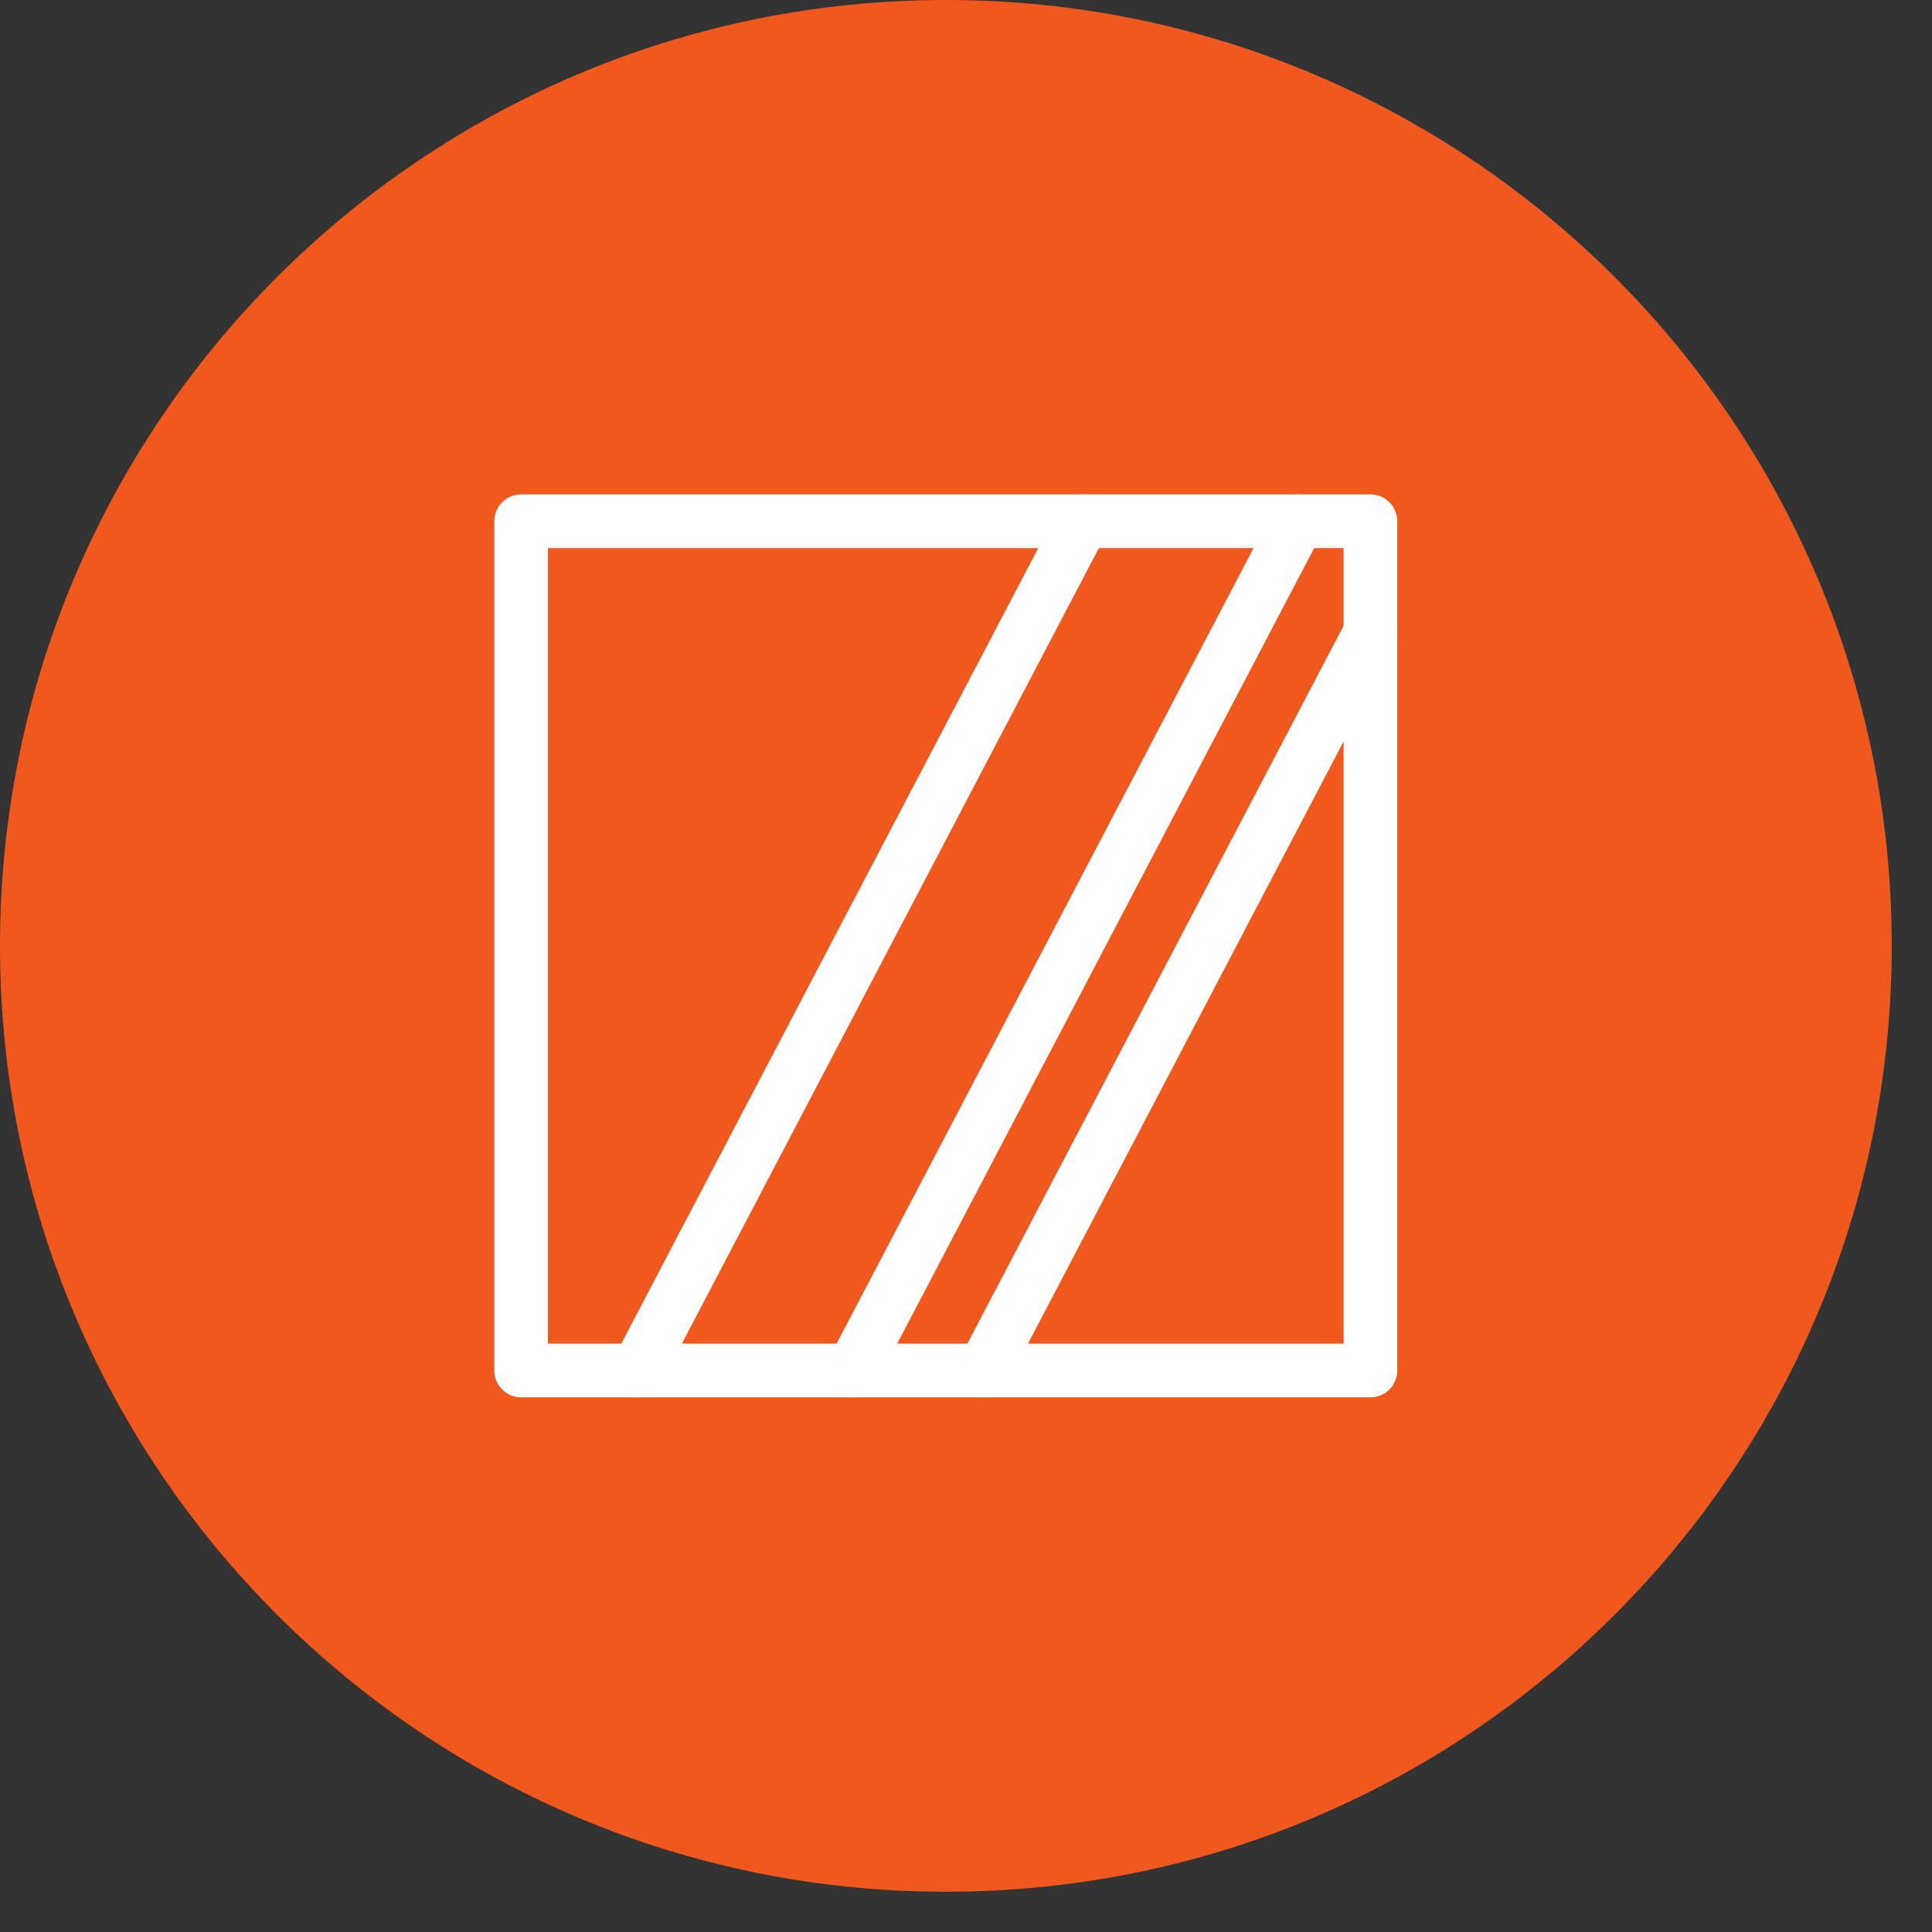 <?xml version="1.0" encoding="UTF-8"?> <svg xmlns="http://www.w3.org/2000/svg" width="36" height="36" viewBox="0 0 36 36" fill="none"><rect x="0" y="0" width="36" height="36" fill="#333333" stroke="none"/><path fill-rule="evenodd" clip-rule="evenodd" d="M17.625 0C27.359 0 35.25 7.891 35.25 17.625C35.25 27.359 27.359 35.25 17.625 35.25C7.891 35.25 0 27.359 0 17.625C0 7.891 7.891 0 17.625 0Z" fill="#F0581E"></path><path fill-rule="evenodd" clip-rule="evenodd" d="M9.711 9.712H25.536V25.537H9.711V9.712Z" stroke="white" stroke-miterlimit="22.926" stroke-linecap="round" stroke-linejoin="round"></path><path d="M24.186 9.712L15.891 25.538" stroke="white" stroke-miterlimit="22.926" stroke-linecap="round" stroke-linejoin="round"></path><path d="M20.174 9.712L11.879 25.538" stroke="white" stroke-miterlimit="22.926" stroke-linecap="round" stroke-linejoin="round"></path><path d="M25.537 11.783L18.328 25.538" stroke="white" stroke-miterlimit="22.926" stroke-linecap="round" stroke-linejoin="round"></path></svg> 